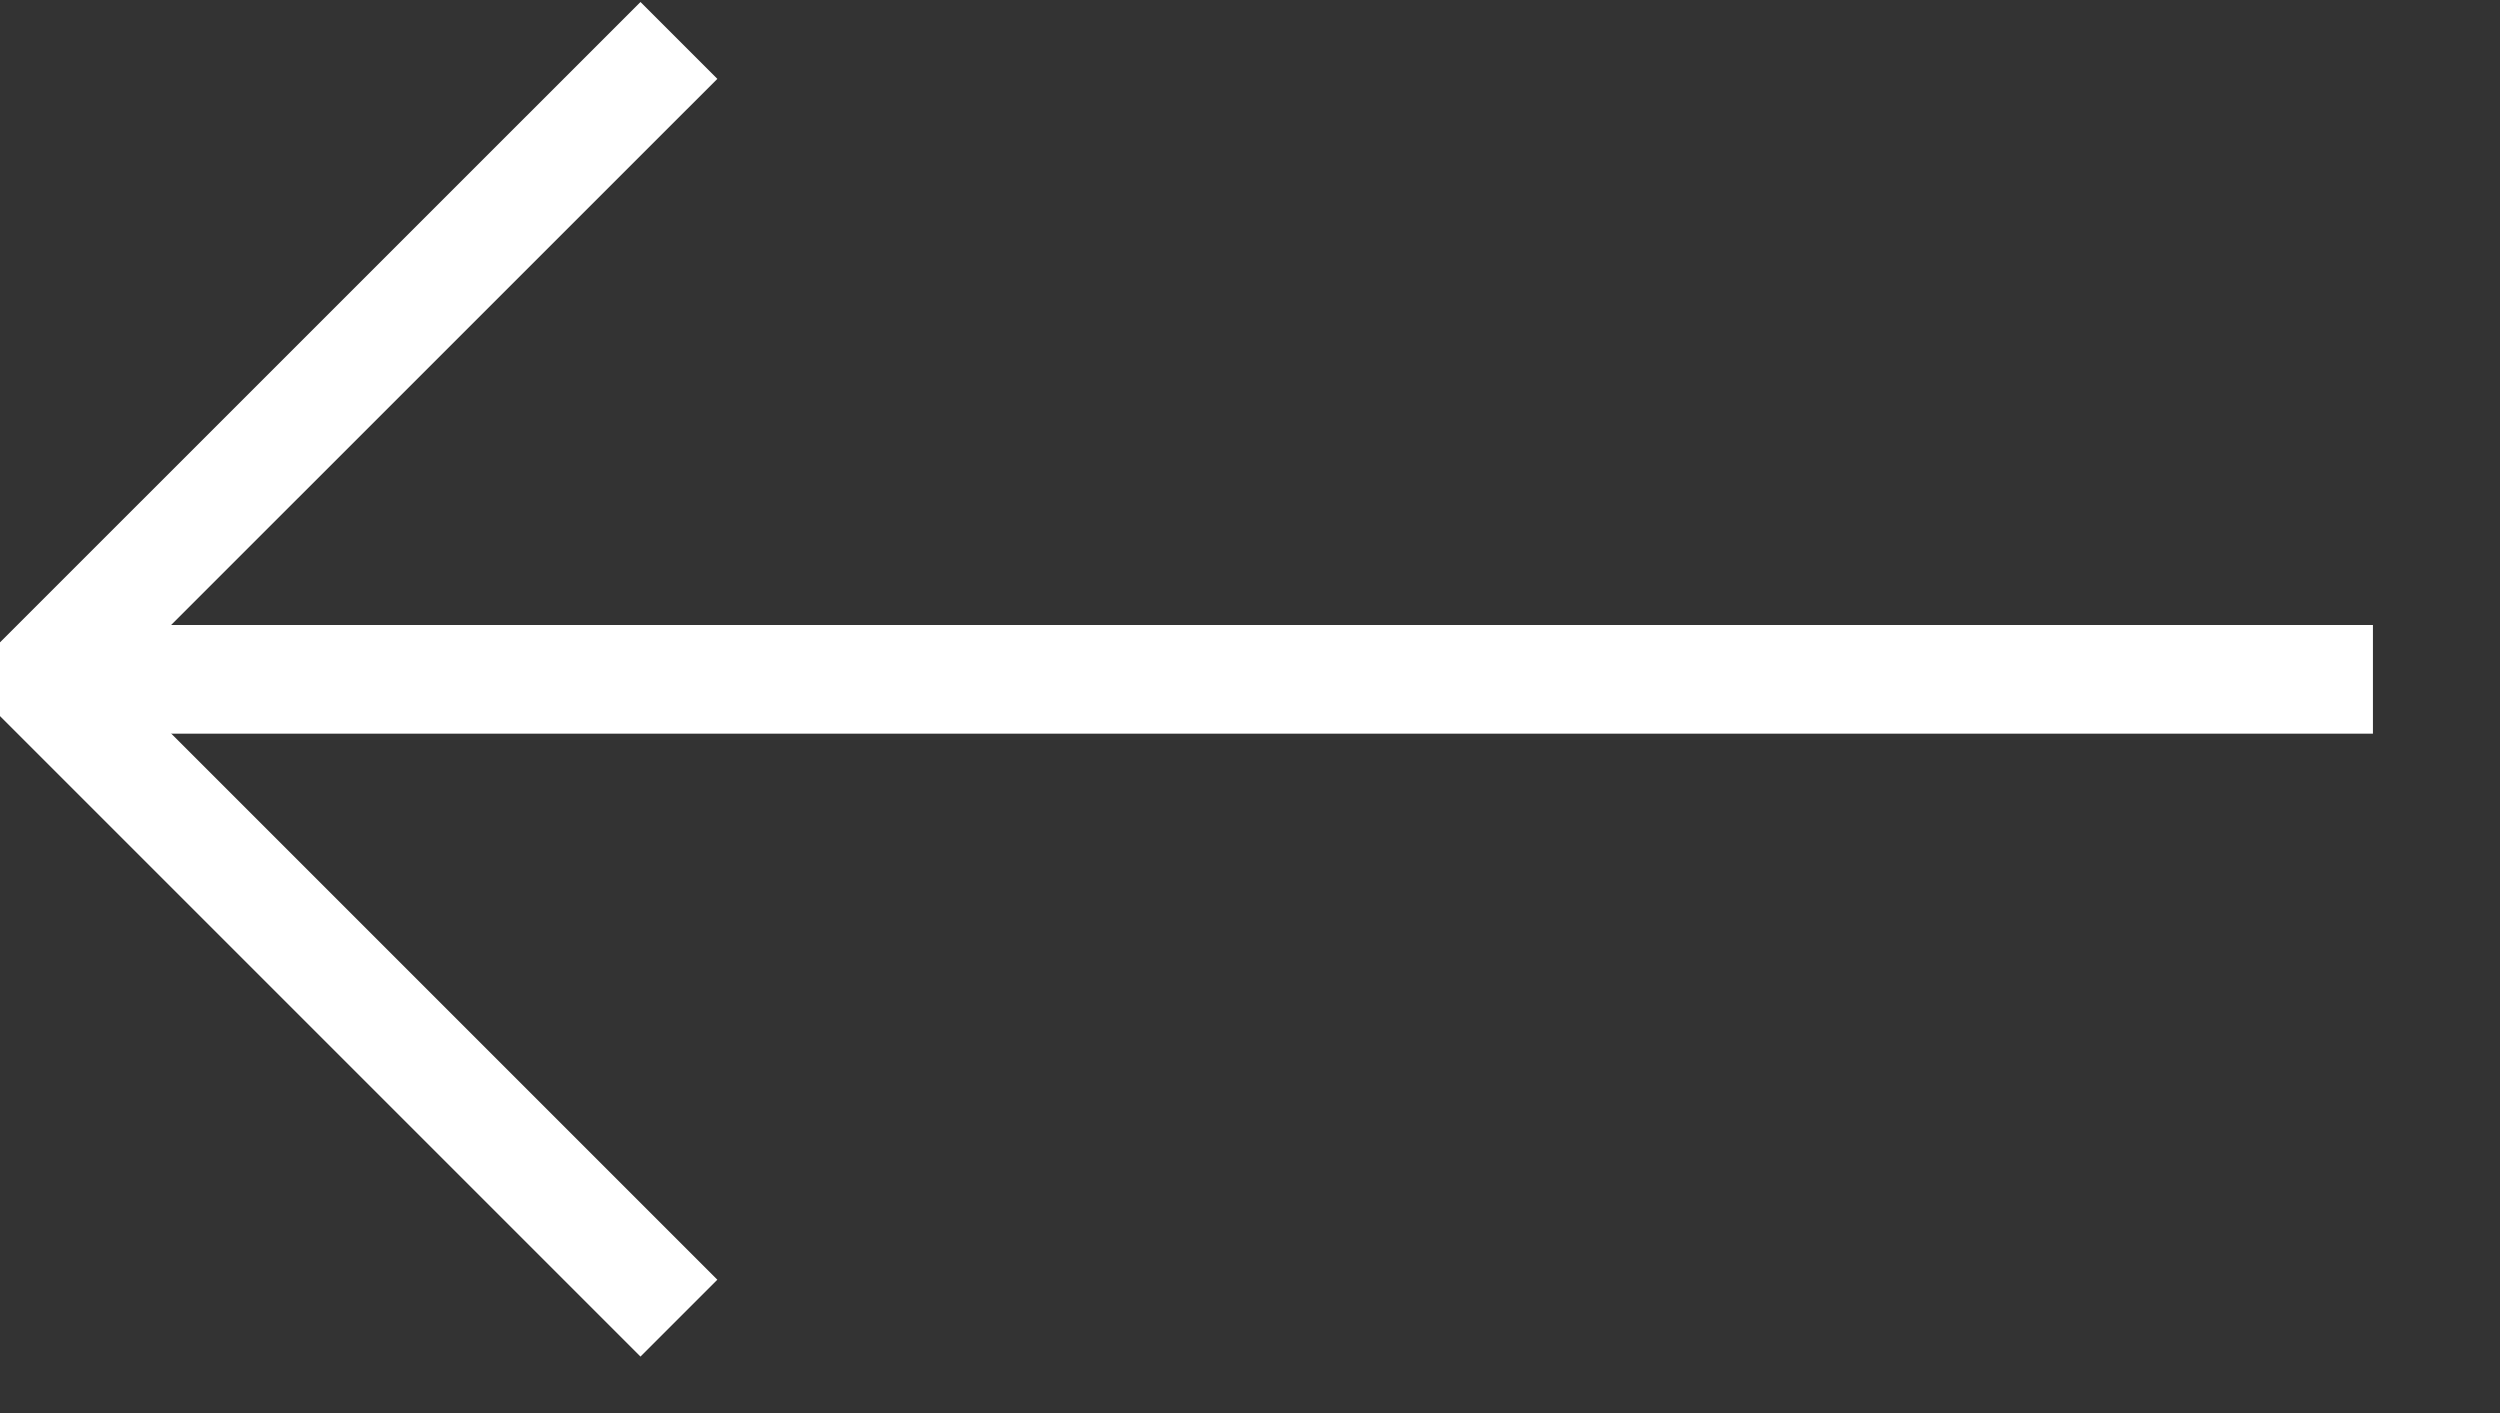 <?xml version="1.0" encoding="UTF-8" standalone="no"?>
<!DOCTYPE svg PUBLIC "-//W3C//DTD SVG 1.1//EN" "http://www.w3.org/Graphics/SVG/1.1/DTD/svg11.dtd">
<svg width="100%" height="100%" viewBox="0 0 23 13" version="1.1" xmlns="http://www.w3.org/2000/svg" xmlns:xlink="http://www.w3.org/1999/xlink" xml:space="preserve" xmlns:serif="http://www.serif.com/" style="fill-rule:evenodd;clip-rule:evenodd;">
    <rect x="0" y="0" width="23" height="13" fill="#333333" stroke="none"/>
    <g id="Arrow_previous" transform="matrix(-5.82017e-16,1,-1,-5.82017e-16,21.831,0.372)">
        <g id="Path_1385" transform="matrix(-3.82857e-16,1,-1,-3.82857e-16,5.878,0)">
            <path d="M0,0L21.462,0" style="fill:none;fill-rule:nonzero;stroke:white;stroke-width:1px;"/>
        </g>
        <g id="Path_1386" transform="matrix(-3.82857e-16,1,-1,-3.82857e-16,11.755,15.585)">
            <path d="M0,0L5.878,5.878L0,11.755" style="fill:none;fill-rule:nonzero;stroke:white;stroke-width:1px;"/>
        </g>
    </g>
</svg>
